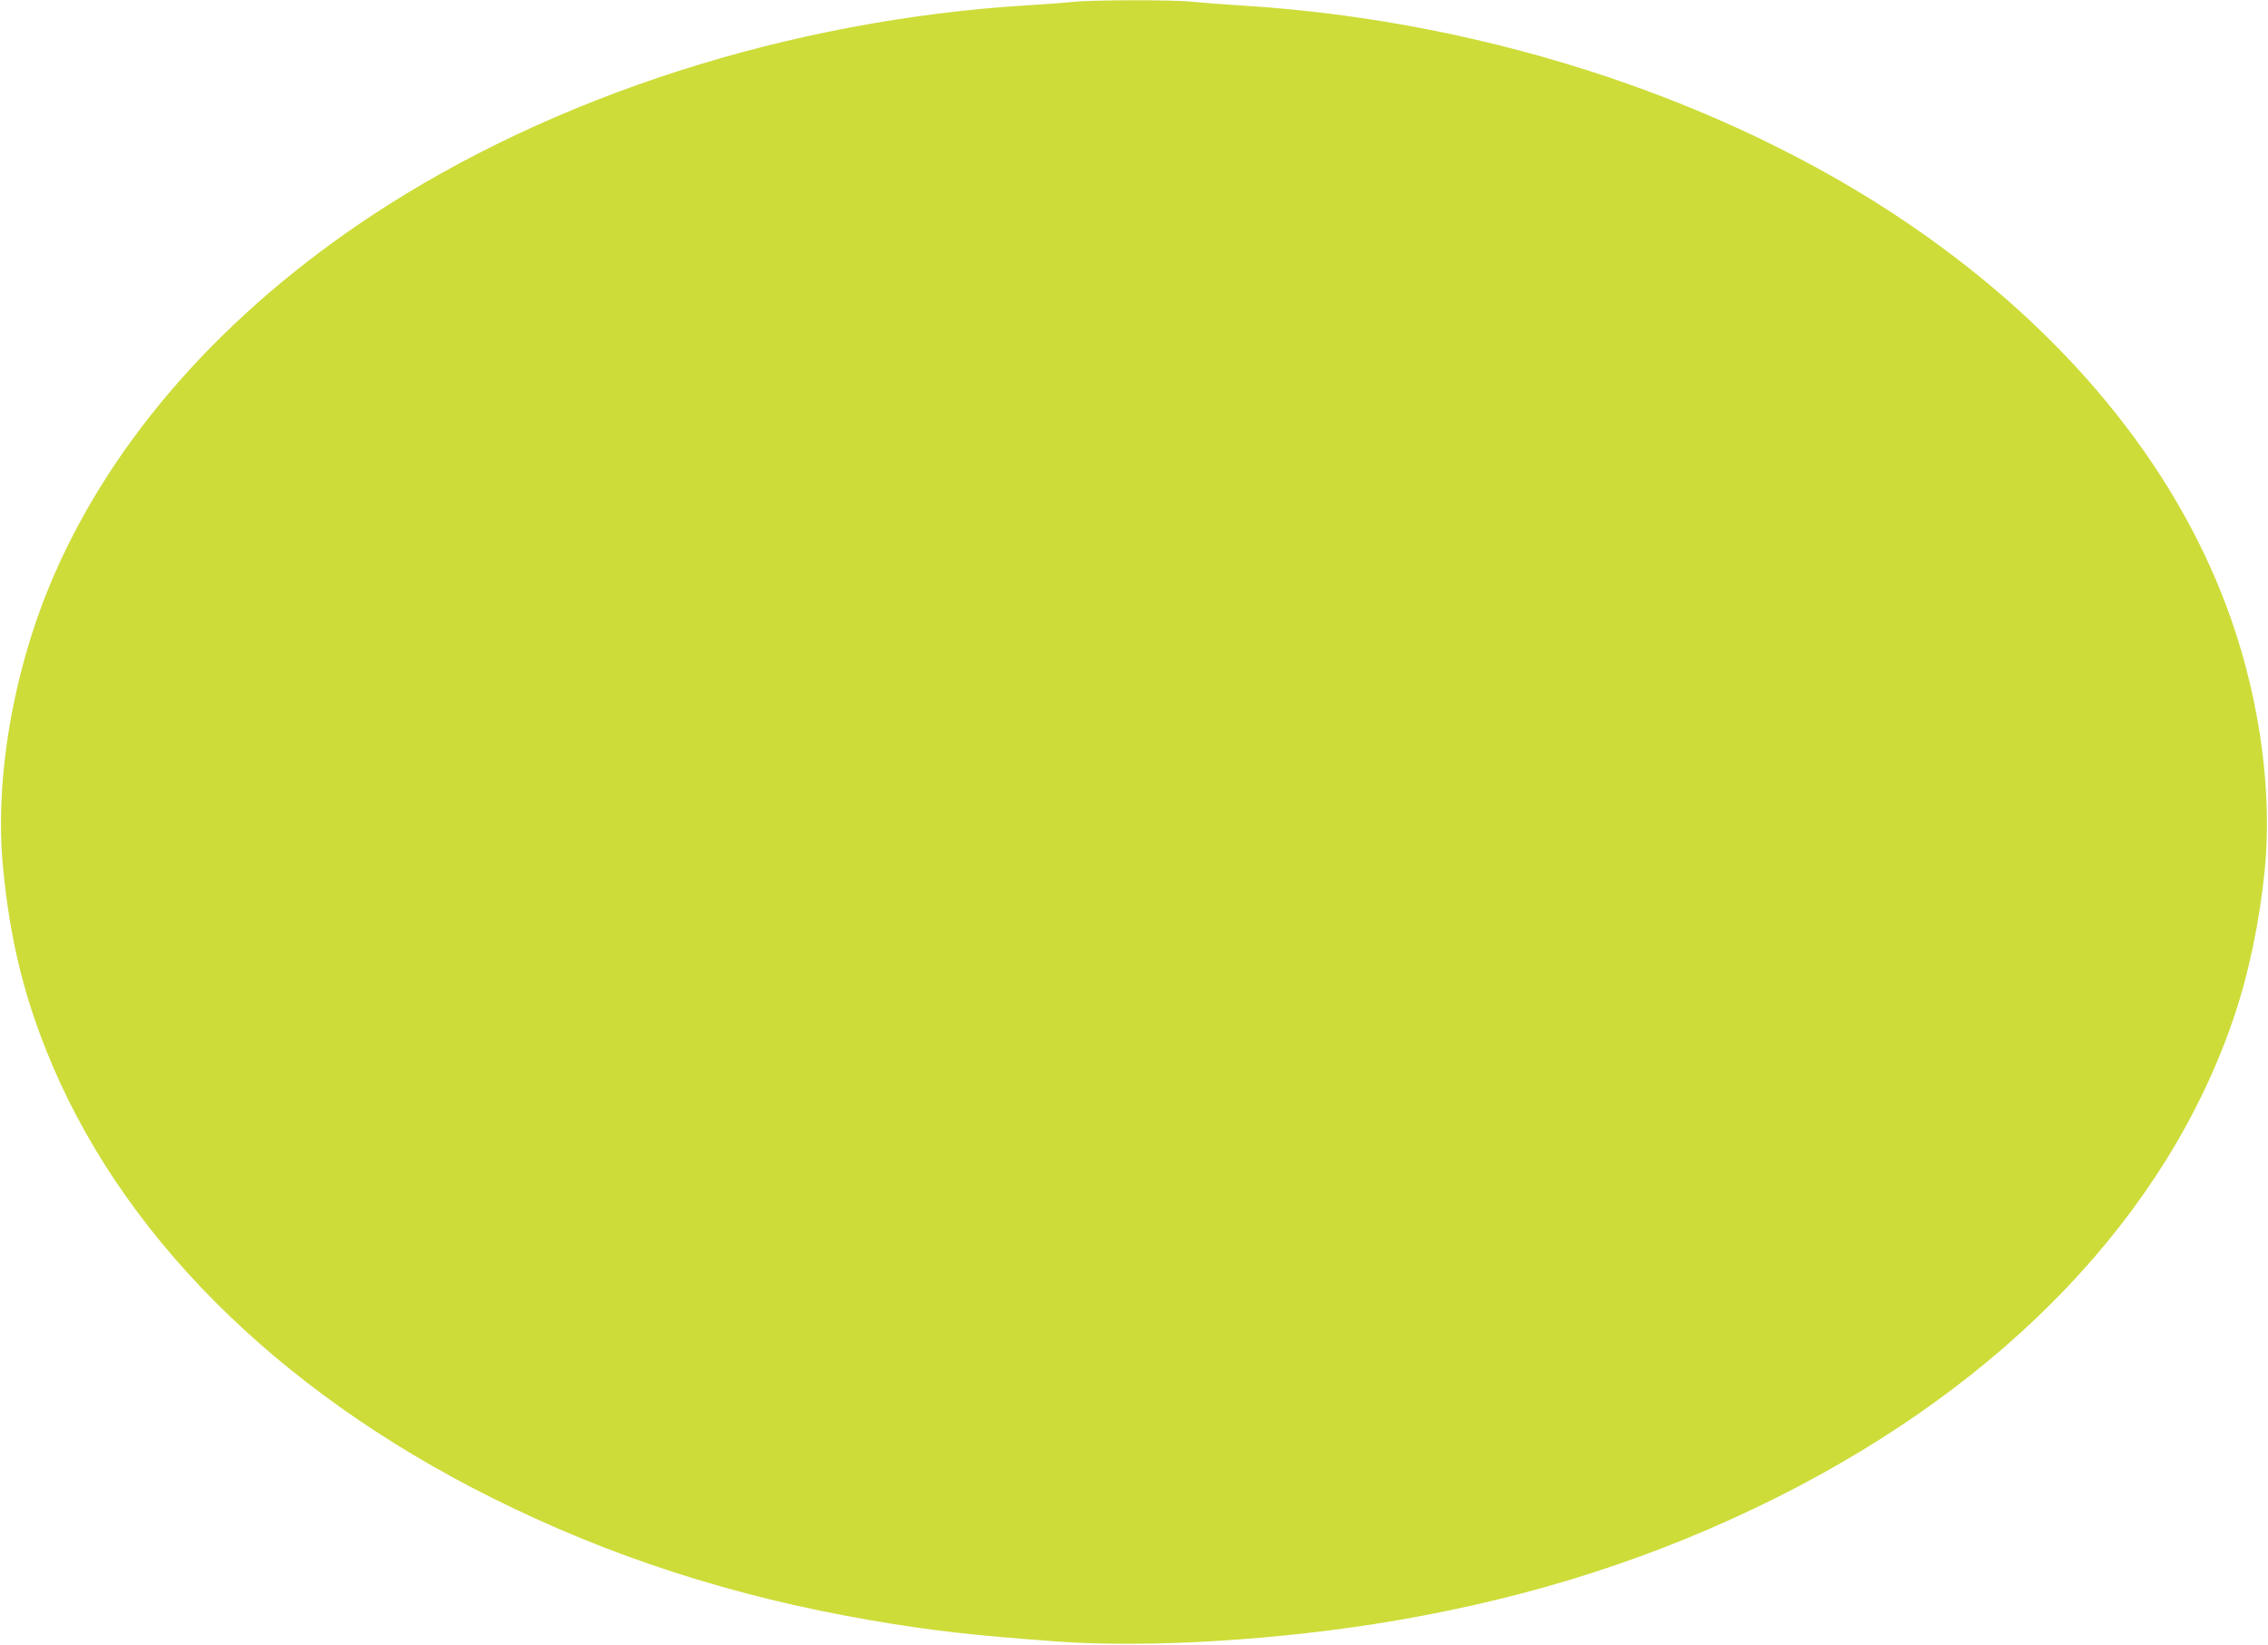<?xml version="1.0" standalone="no"?>
<!DOCTYPE svg PUBLIC "-//W3C//DTD SVG 20010904//EN"
 "http://www.w3.org/TR/2001/REC-SVG-20010904/DTD/svg10.dtd">
<svg version="1.0" xmlns="http://www.w3.org/2000/svg"
 width="1280pt" height="928pt" viewBox="0 0 1280 928"
 preserveAspectRatio="xMidYMid meet">
<g transform="translate(0,928) scale(0.1,-0.1)"
fill="#cddc39" stroke="none">
<path d="M6050 9269 c-41 -5 -156 -13 -255 -19 -1340 -83 -2673 -511 -3695
-1185 -836 -552 -1456 -1253 -1794 -2028 -230 -528 -339 -1153 -288 -1662 38
-384 111 -691 242 -1020 408 -1026 1290 -1913 2510 -2524 670 -335 1368 -561
2150 -695 332 -57 560 -83 1035 -118 526 -39 1280 7 1925 118 782 134 1480
360 2150 695 1291 647 2197 1596 2574 2698 86 249 149 553 178 846 42 428 -26
941 -188 1405 -284 817 -878 1566 -1716 2163 -1045 745 -2455 1220 -3873 1306
-99 6 -223 16 -275 21 -110 12 -569 11 -680 -1z"/>
</g>
</svg>
